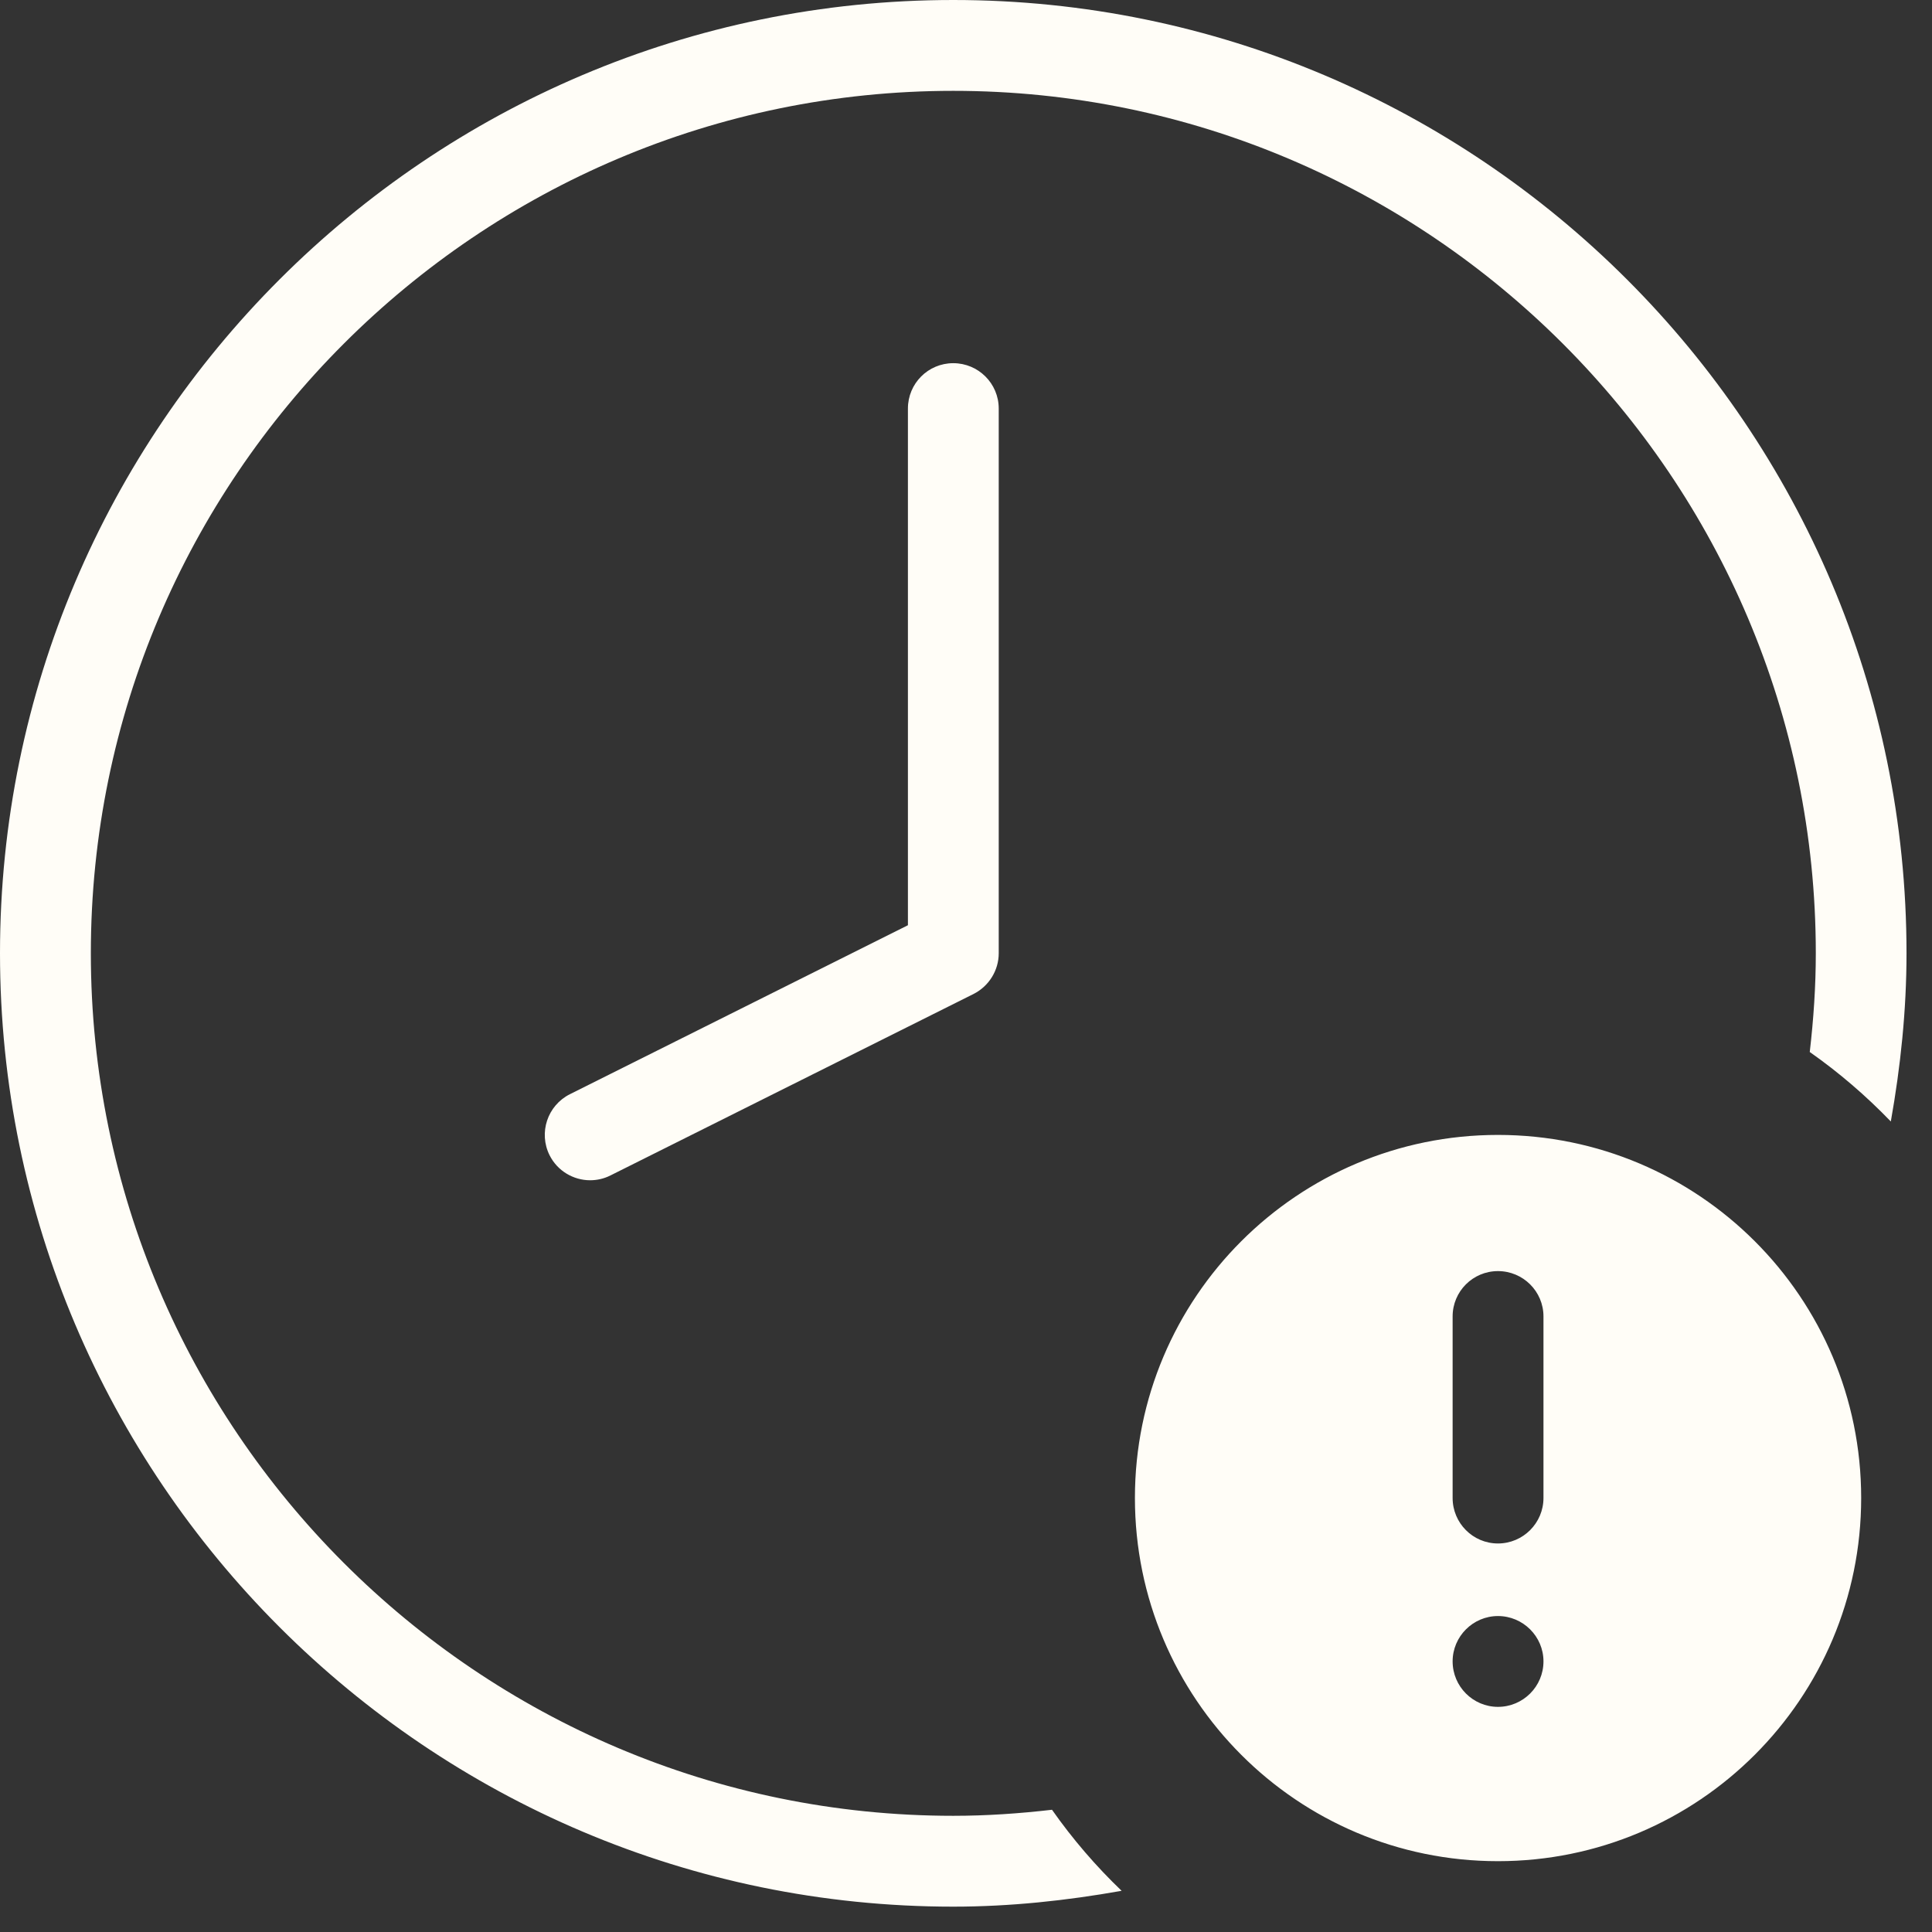 <svg xmlns="http://www.w3.org/2000/svg" xmlns:xlink="http://www.w3.org/1999/xlink" width="75" viewBox="0 0 56.25 56.25" height="75" preserveAspectRatio="xMidYMid meet"><rect x="0" y="0" width="56.25" height="56.25" fill="#333333" stroke="none"/><defs><clipPath id="9e05c34a87"><path d="M 0 0 L 55.512 0 L 55.512 55.512 L 0 55.512 Z M 0 0 " clip-rule="nonzero"></path></clipPath></defs><g clip-path="url(#9e05c34a87)"><path fill="#fffdf7" d="M 27.754 10.574 C 28.484 10.574 29.078 11.164 29.078 11.895 L 29.078 27.754 C 29.078 28.254 28.793 28.711 28.348 28.938 L 17.773 34.223 C 17.582 34.32 17.379 34.363 17.18 34.363 C 16.699 34.363 16.23 34.094 16 33.633 C 15.676 32.98 15.938 32.188 16.59 31.859 L 26.434 26.938 L 26.434 11.895 C 26.434 11.164 27.023 10.574 27.754 10.574 Z M 54.188 43.613 C 54.188 49.453 49.453 54.188 43.613 54.188 C 37.773 54.188 33.043 49.453 33.043 43.613 C 33.043 37.777 37.773 33.043 43.613 33.043 C 49.453 33.043 54.188 37.773 54.188 43.613 Z M 44.938 48.371 C 44.938 47.645 44.344 47.051 43.613 47.051 C 42.887 47.051 42.293 47.645 42.293 48.371 C 42.293 49.102 42.887 49.695 43.613 49.695 C 44.344 49.695 44.938 49.102 44.938 48.371 Z M 44.938 38.328 C 44.938 37.598 44.344 37.008 43.613 37.008 C 42.883 37.008 42.293 37.598 42.293 38.328 L 42.293 43.613 C 42.293 44.344 42.883 44.938 43.613 44.938 C 44.344 44.938 44.938 44.344 44.938 43.613 Z M 27.754 0 C 12.449 0 0 12.449 0 27.754 C 0 43.059 12.449 55.512 27.754 55.512 C 29.414 55.512 31.047 55.336 32.656 55.051 C 31.906 54.332 31.227 53.543 30.629 52.691 C 29.68 52.801 28.723 52.867 27.754 52.867 C 13.91 52.867 2.645 41.602 2.645 27.754 C 2.645 13.91 13.91 2.645 27.754 2.645 C 41.602 2.645 52.867 13.91 52.867 27.754 C 52.867 28.723 52.801 29.68 52.691 30.629 C 53.543 31.227 54.332 31.906 55.051 32.652 C 55.336 31.047 55.508 29.414 55.508 27.754 C 55.508 12.449 43.059 0 27.754 0 Z M 27.754 0 " fill-opacity="1" fill-rule="nonzero"></path></g></svg>